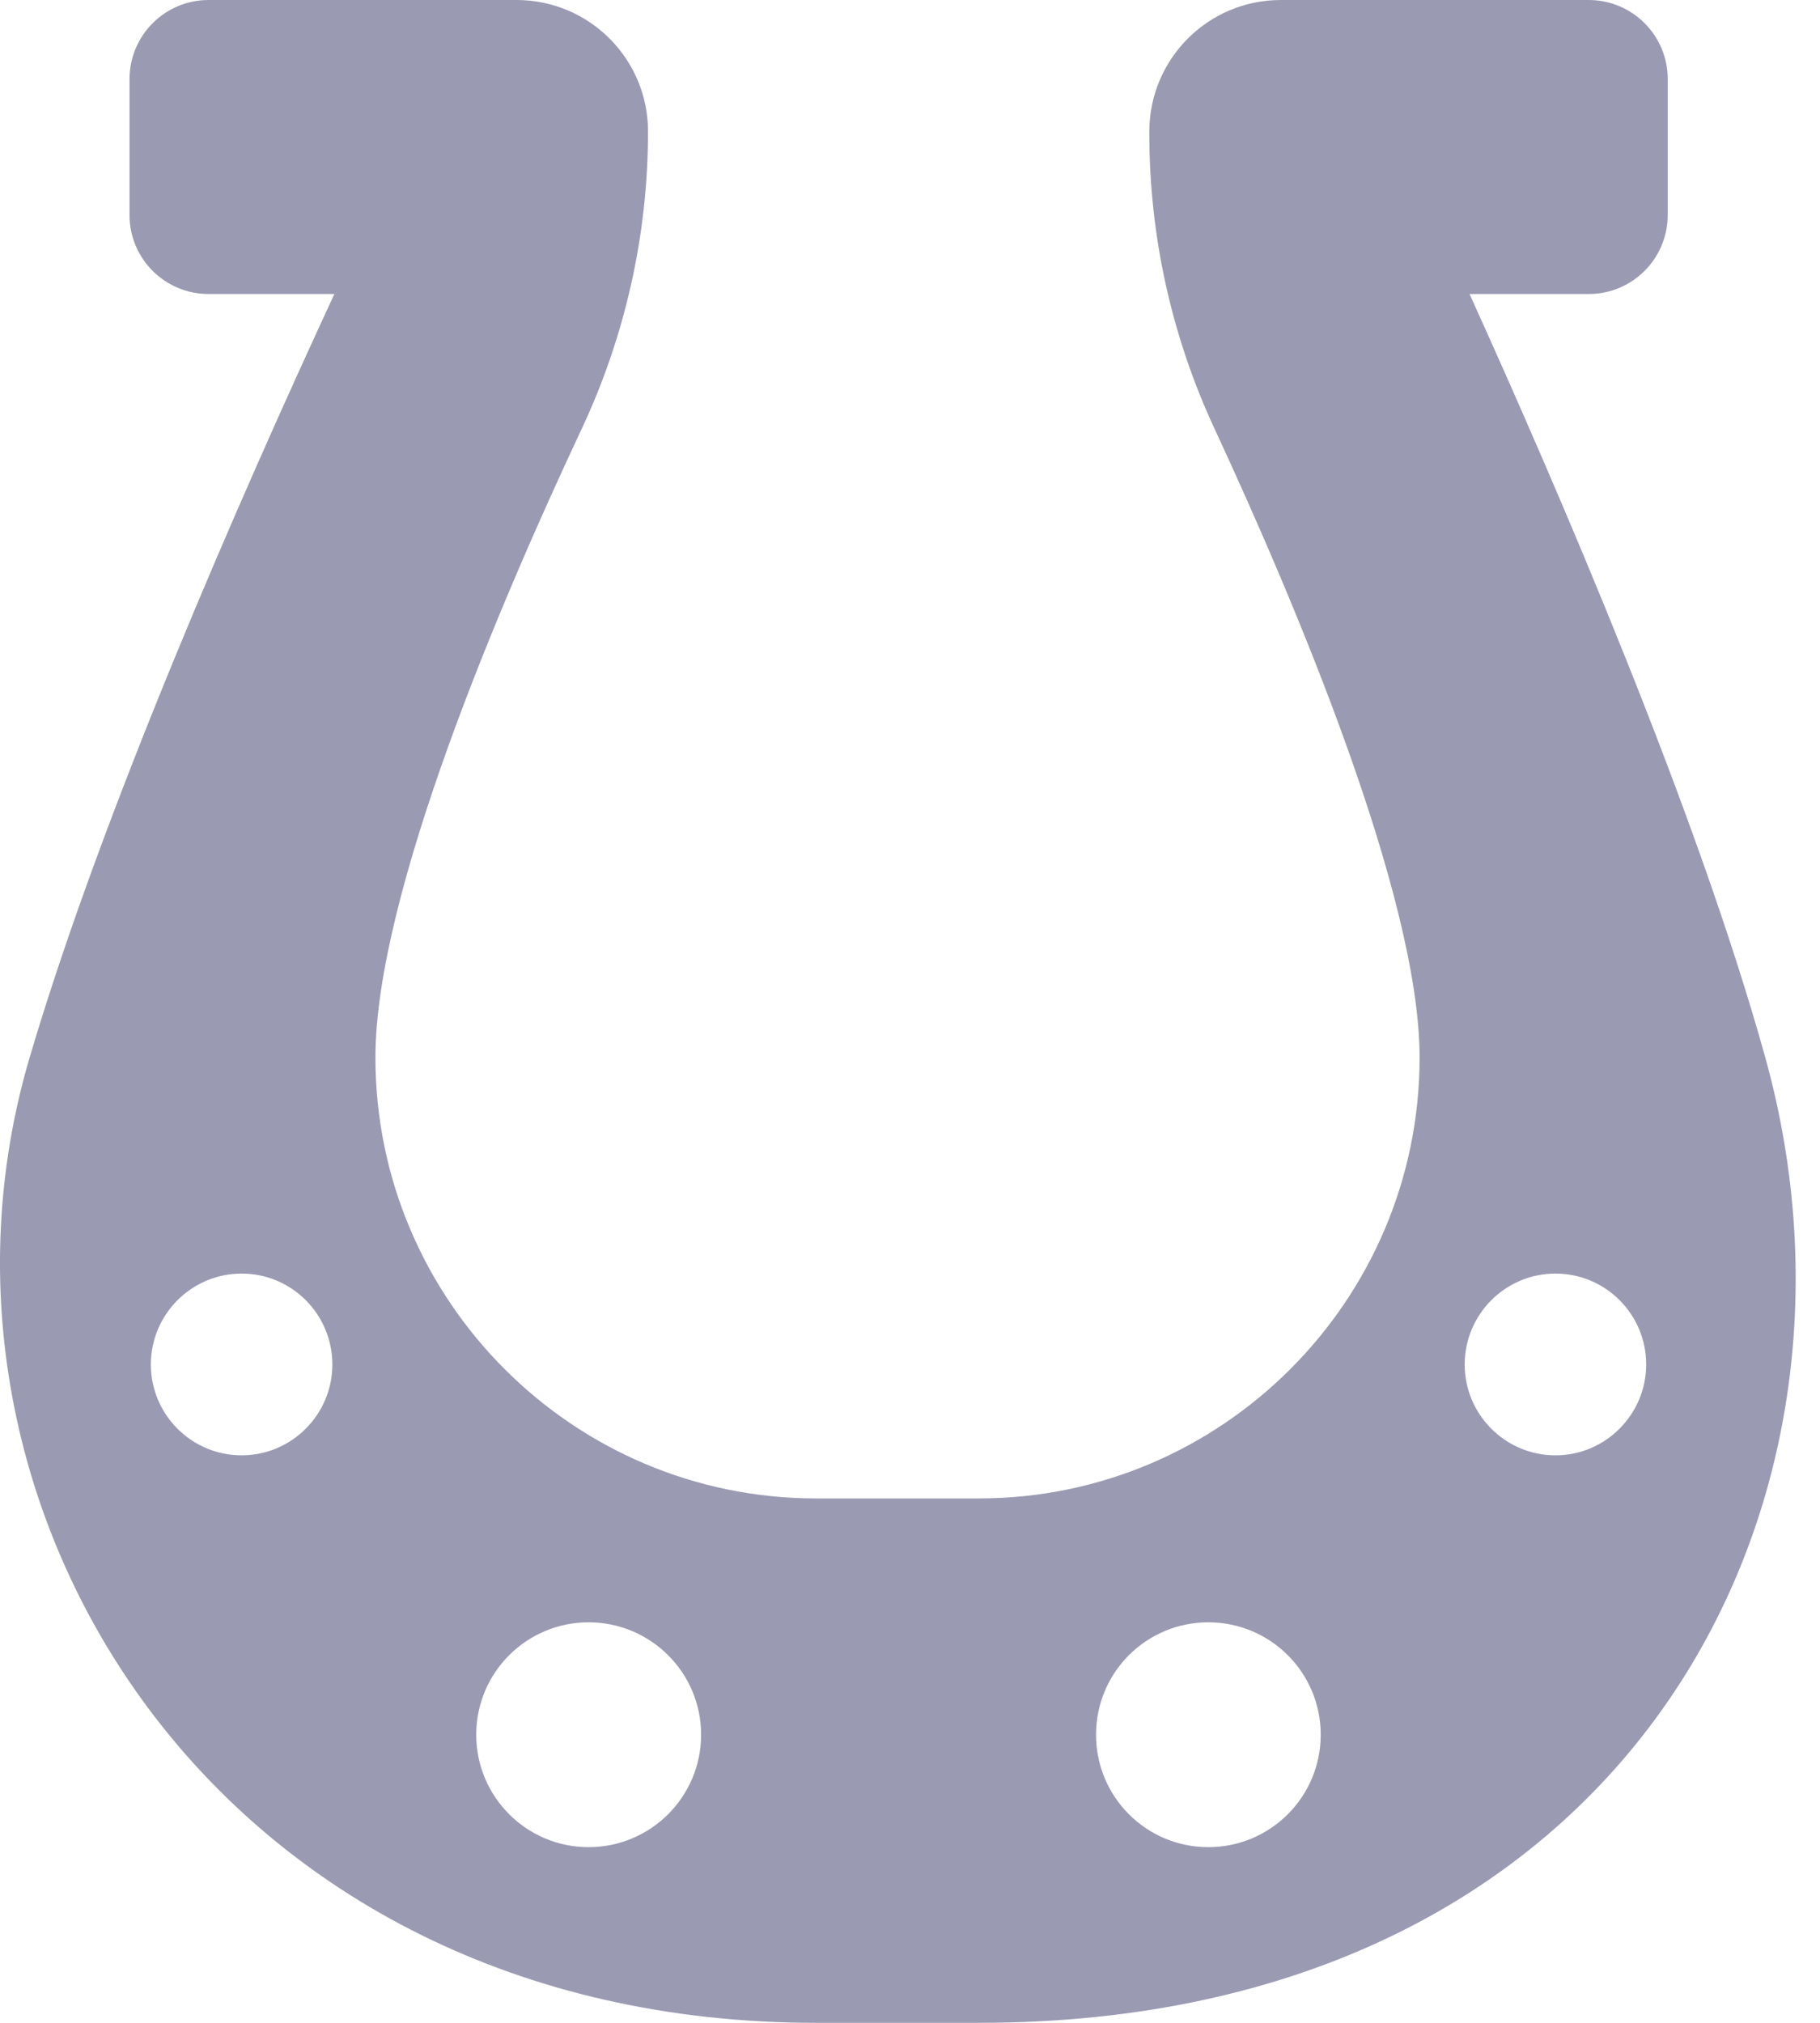 <svg width="18" height="20" viewBox="0 0 18 20" fill="none" xmlns="http://www.w3.org/2000/svg">
<path d="M17.459 10.456C16.787 8.036 15.432 4.887 14.534 2.907H15.713C16.144 2.907 16.494 2.557 16.494 2.125V0.782C16.494 0.35 16.144 0 15.712 0H12.668C11.949 0 11.367 0.582 11.367 1.301V1.321C11.367 2.329 11.586 3.323 12.011 4.237C12.802 5.94 14.04 8.86 14.04 10.456C14.04 12.858 12.084 14.815 9.682 14.815H8.071C5.668 14.815 3.713 12.859 3.713 10.456C3.713 8.84 4.952 5.946 5.749 4.249C6.183 3.327 6.409 2.32 6.409 1.3C6.409 0.582 5.827 0 5.108 0H2.063C1.631 0 1.281 0.35 1.281 0.782V2.126C1.281 2.558 1.631 2.907 2.063 2.907H3.307C2.389 4.887 1.013 8.017 0.293 10.456C-1.012 14.87 2.122 20 8.071 20H9.682C16.081 20 18.703 14.93 17.459 10.456ZM2.39 14.389C1.894 14.389 1.492 13.986 1.492 13.491C1.492 12.995 1.894 12.592 2.39 12.592C2.885 12.592 3.287 12.994 3.287 13.491C3.287 13.985 2.885 14.389 2.39 14.389ZM5.821 18.263C5.208 18.263 4.71 17.766 4.71 17.151C4.71 16.537 5.208 16.04 5.821 16.04C6.435 16.04 6.934 16.537 6.934 17.151C6.934 17.766 6.435 18.263 5.821 18.263ZM11.95 18.263C11.336 18.263 10.84 17.766 10.84 17.151C10.84 16.537 11.336 16.04 11.95 16.04C12.565 16.04 13.062 16.537 13.062 17.151C13.062 17.766 12.565 18.263 11.95 18.263ZM15.384 14.389C14.888 14.389 14.486 13.986 14.486 13.491C14.486 12.995 14.888 12.592 15.384 12.592C15.879 12.592 16.281 12.994 16.281 13.491C16.28 13.985 15.879 14.389 15.384 14.389Z" fill="#9B9AB3"/>
</svg>
